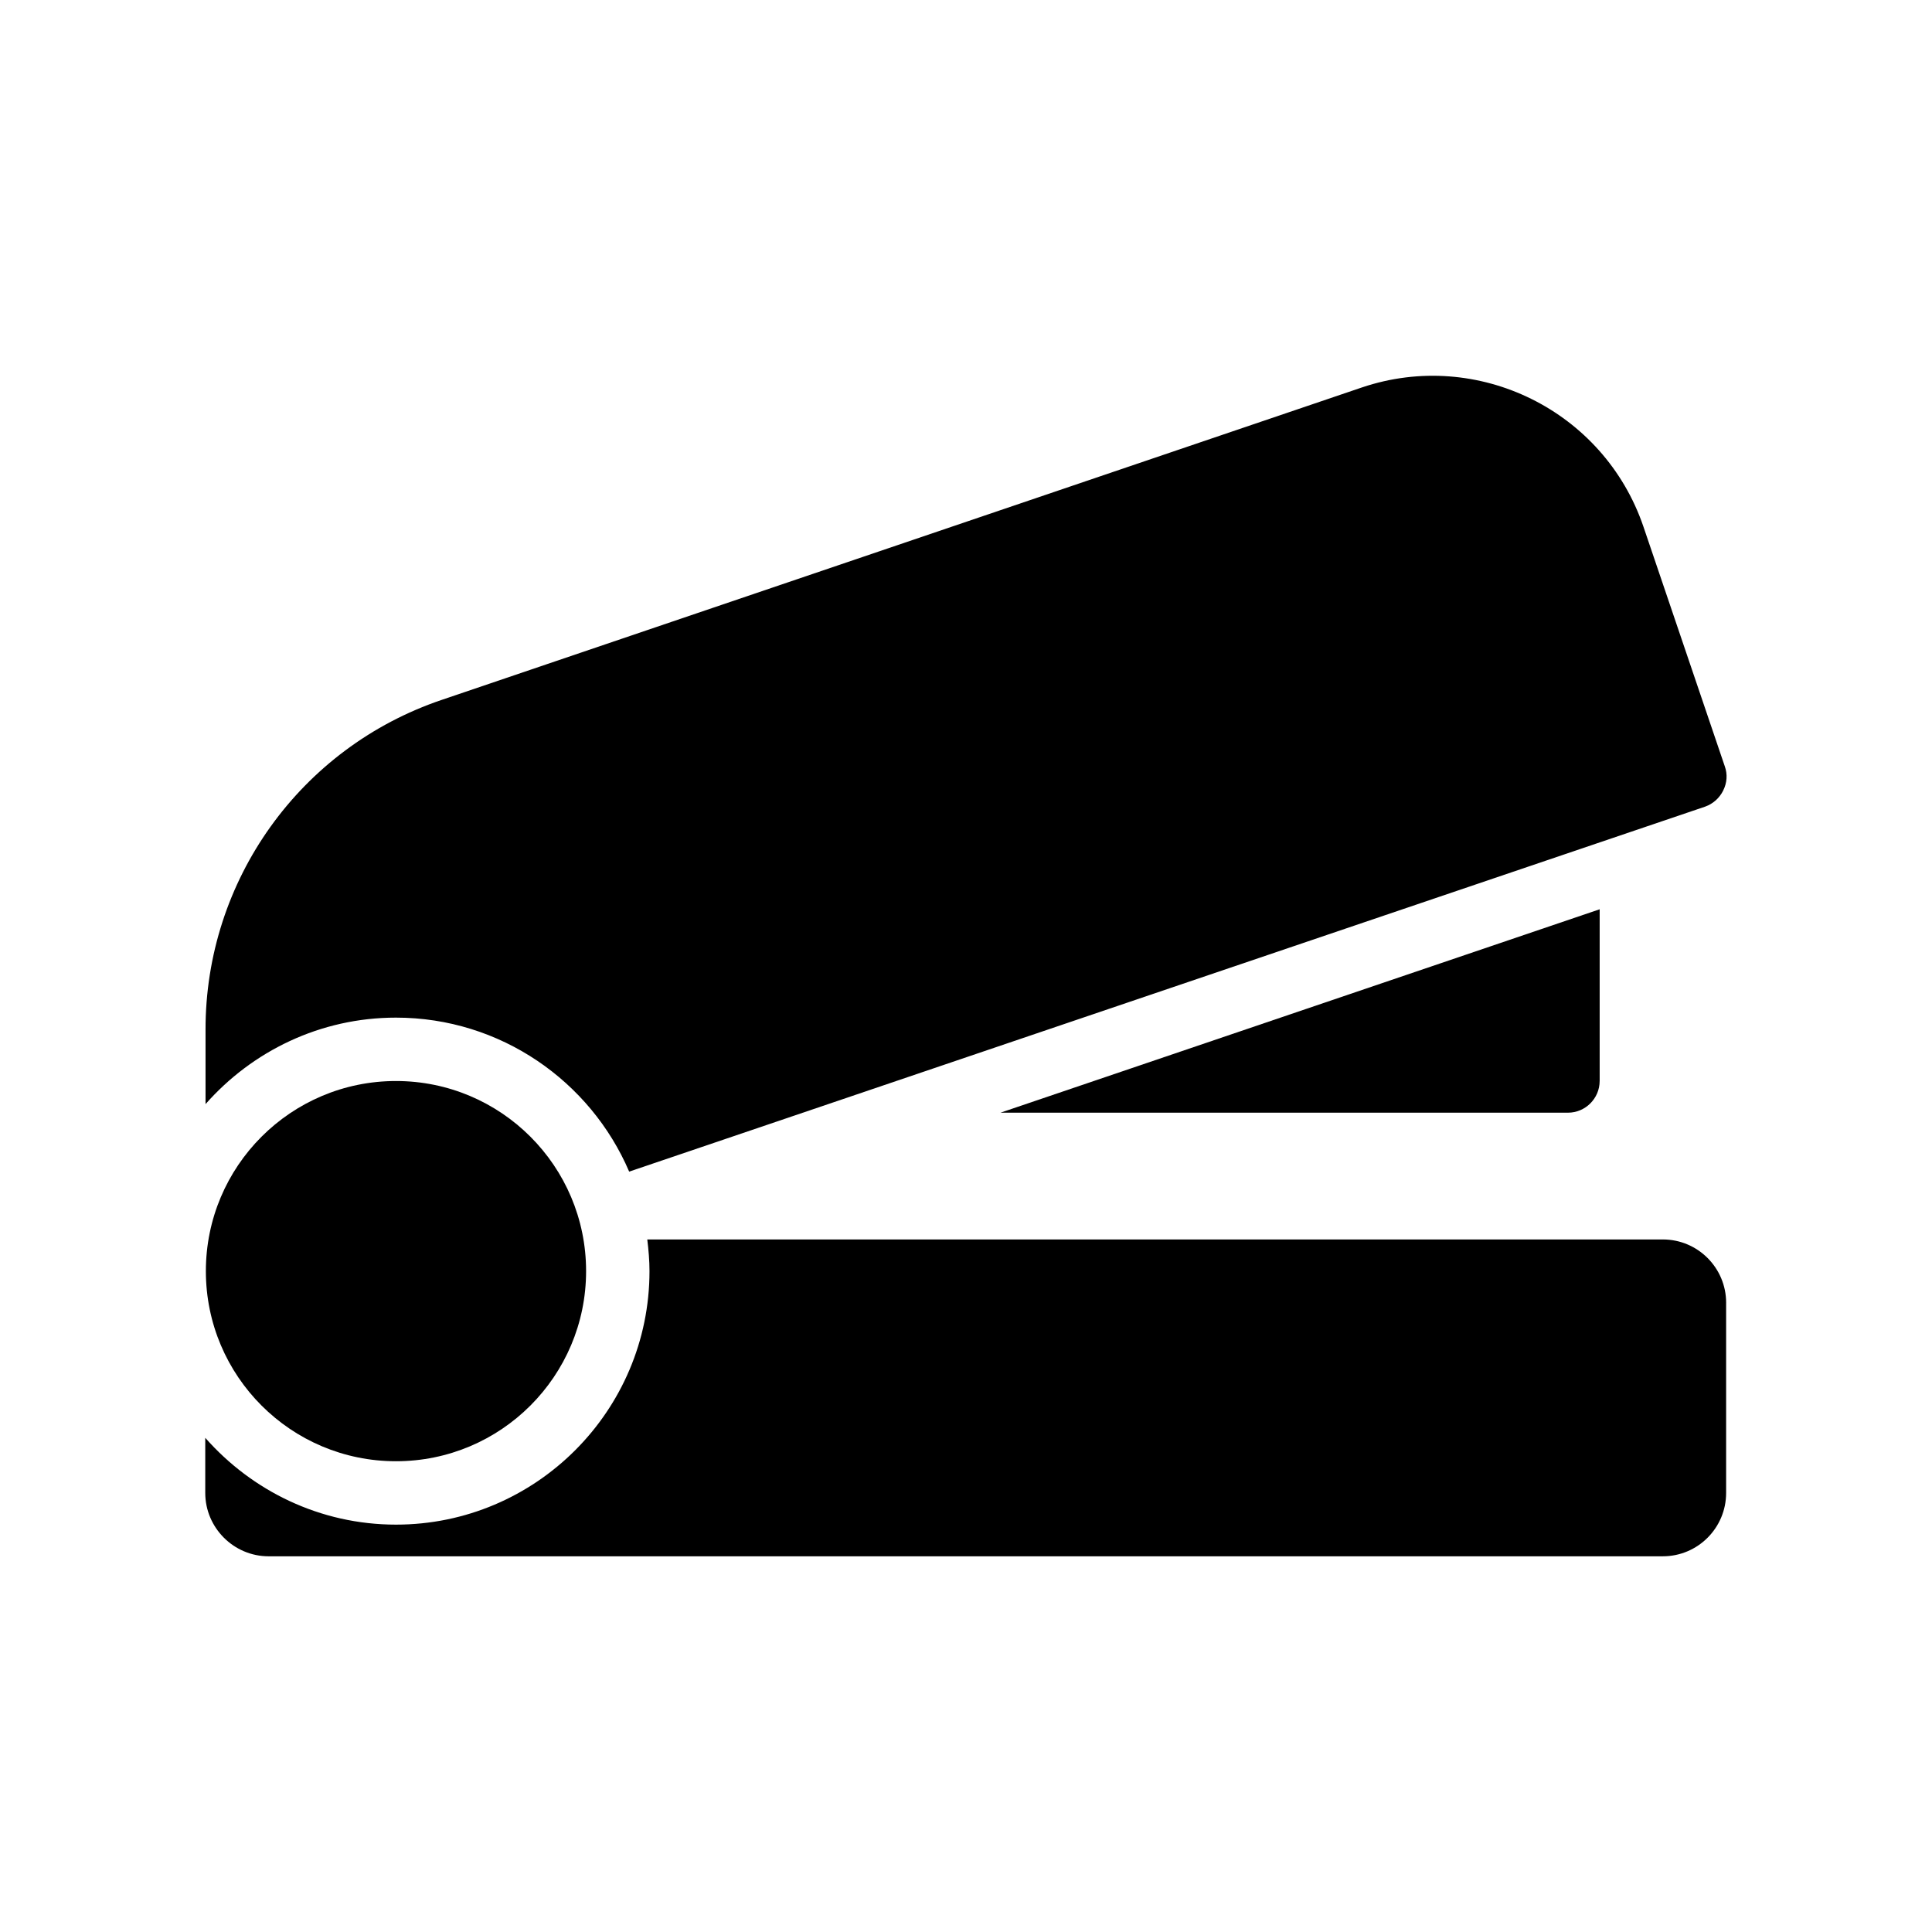 <?xml version="1.0" encoding="UTF-8"?>
<!-- Uploaded to: ICON Repo, www.iconrepo.com, Generator: ICON Repo Mixer Tools -->
<svg fill="#000000" width="800px" height="800px" version="1.1" viewBox="144 144 512 512" xmlns="http://www.w3.org/2000/svg">
 <g>
  <path d="m601.44 489.26v50.383c0 9.238-7.473 16.793-16.793 16.793h-369.46c-9.238 0-16.793-7.559-16.793-16.793v-14.609c12.344 14.023 30.398 23.008 50.551 23.008 37.031 0 67.176-30.145 67.176-67.176 0-2.856-0.25-5.625-0.586-8.398h269.12c9.316 0 16.789 7.555 16.789 16.793z"/>
  <path d="m299.32 480.86c0 27.824-22.555 50.383-50.379 50.383-27.828 0-50.383-22.559-50.383-50.383s22.555-50.379 50.383-50.379c27.824 0 50.379 22.555 50.379 50.379"/>
  <path d="m567.93 430.48v-45.512l-158.79 53.906h150.39c4.617 0 8.395-3.777 8.395-8.395z"/>
  <path d="m600.68 353.48c-1.008 2.016-2.688 3.527-4.785 4.281l-285.16 96.73c-10.242-23.93-34.09-40.809-61.801-40.809-20.07 0-38.121 8.902-50.465 22.922v-19.648c-0.082-39.633 25.105-74.816 62.641-87.496l243.84-82.793c30.648-10.328 64.066 6.129 74.562 36.863l21.578 63.562c0.758 2.106 0.59 4.371-0.418 6.387z"/>
 </g>
</svg>